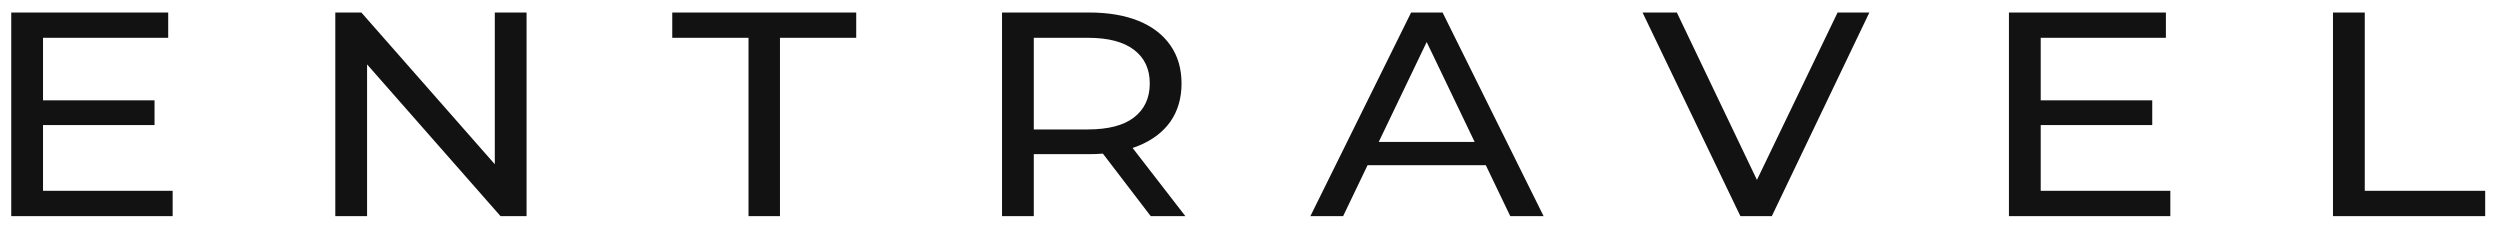 <svg width="164" height="15" viewBox="0 0 164 15" fill="none" xmlns="http://www.w3.org/2000/svg">
<path d="M2.635 6.583H10.138V8.205H2.635V6.583ZM2.822 12.518H11.326V14.178H0.738V0.82H11.034V2.48H2.822V12.518ZM21.996 14.178V0.82H23.705L33.355 11.793H32.459V0.82H34.543V14.178H32.834L23.184 3.205H24.08V14.178H21.996ZM49.102 14.178V2.48H44.1V0.82L56.168 0.82V2.48H51.166V14.178H49.102ZM65.733 14.178V0.82H71.423C72.701 0.82 73.792 1.005 74.695 1.373C75.599 1.742 76.293 2.277 76.78 2.976C77.266 3.676 77.509 4.509 77.509 5.476C77.509 6.443 77.266 7.276 76.78 7.976C76.293 8.663 75.599 9.191 74.695 9.56C73.792 9.929 72.701 10.113 71.423 10.113H66.879L67.817 9.236V14.178H65.733ZM75.487 14.178L71.778 9.331H74.008L77.759 14.178H75.487ZM67.817 9.426L66.879 8.491H71.361C72.694 8.491 73.702 8.231 74.383 7.709C75.078 7.175 75.425 6.43 75.425 5.476C75.425 4.522 75.078 3.784 74.383 3.263C73.702 2.741 72.694 2.48 71.361 2.48H66.879L67.817 1.526V9.426ZM85.962 14.178L92.569 0.82H94.633L101.26 14.178H99.073L93.174 1.889H94.007L88.109 14.178H85.962ZM88.776 10.838L89.339 9.312H97.551L98.155 10.838H88.776ZM114.169 14.178L107.75 0.82H110.001L115.899 13.148H114.607L120.546 0.82H122.631L116.232 14.178H114.169ZM133.684 6.583H141.187V8.205H133.684V6.583ZM133.871 12.518H142.374V14.178H131.786V0.82H142.083V2.48H133.871V12.518ZM153.044 14.178V0.82H155.129V12.518H163.028V14.178H153.044Z" fill="#121212"/>
</svg>
